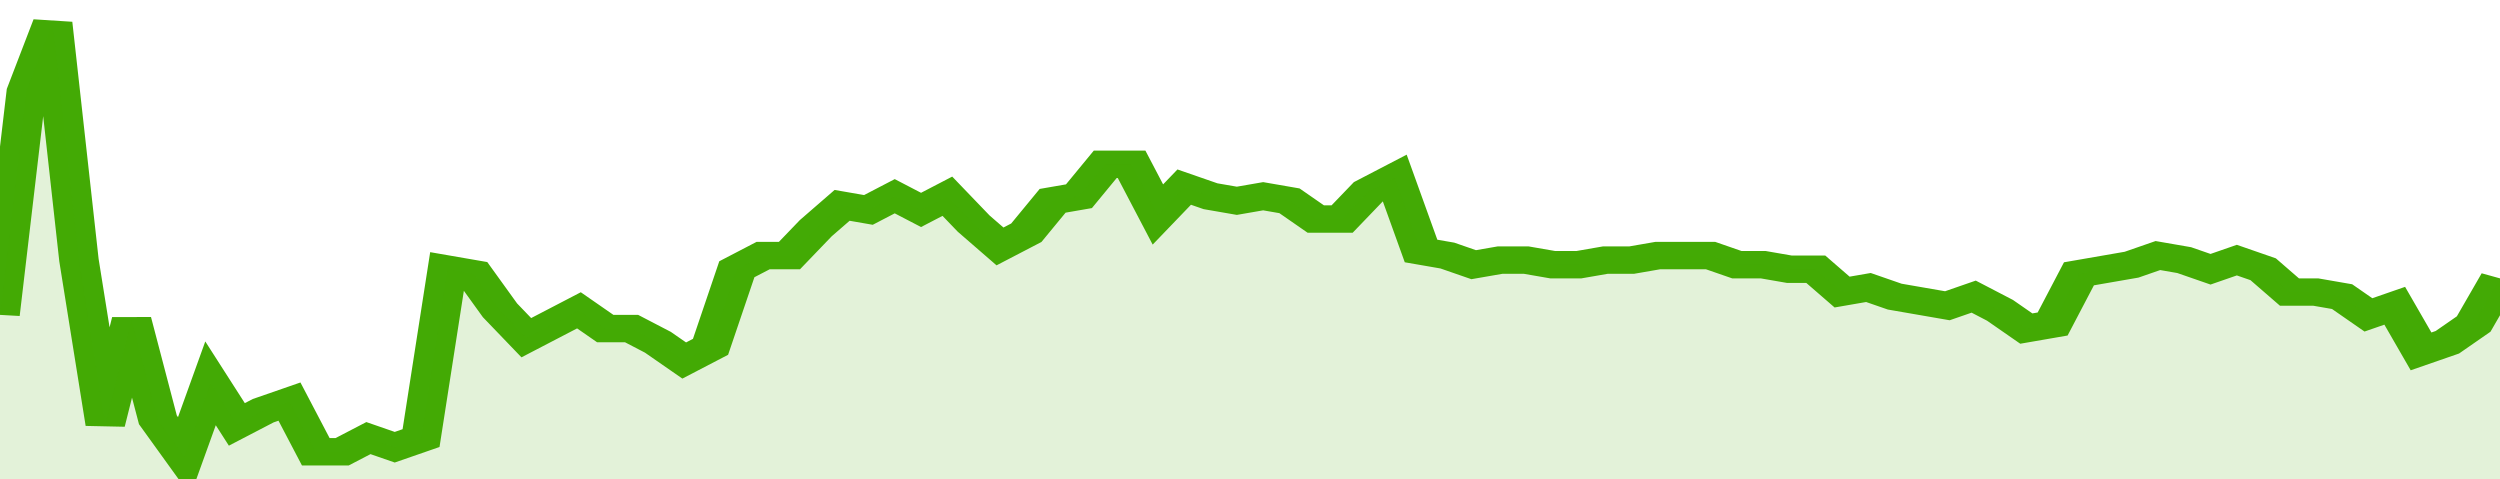 <svg xmlns="http://www.w3.org/2000/svg" viewBox="0 0 380 105" width="120" height="23" preserveAspectRatio="none">
				 <polyline fill="none" stroke="#43AA05" stroke-width="6" points="0, 69 4, 20 8, 5 12, 57 16, 93 20, 70 24, 92 28, 100 32, 84 36, 93 40, 90 44, 88 48, 99 52, 99 56, 96 60, 98 64, 96 68, 59 72, 60 76, 68 80, 74 84, 71 88, 68 92, 72 96, 72 100, 75 104, 79 108, 76 112, 59 116, 56 120, 56 124, 50 128, 45 132, 46 136, 43 140, 46 144, 43 148, 49 152, 54 156, 51 160, 44 164, 43 168, 36 172, 36 176, 47 180, 41 184, 43 188, 44 192, 43 196, 44 200, 48 204, 48 208, 42 212, 39 216, 55 220, 56 224, 58 228, 57 232, 57 236, 58 240, 58 244, 57 248, 57 252, 56 256, 56 260, 56 264, 58 268, 58 272, 59 276, 59 280, 64 284, 63 288, 65 292, 66 296, 67 300, 65 304, 68 308, 72 312, 71 316, 60 320, 59 324, 58 328, 56 332, 57 336, 59 340, 57 344, 59 348, 64 352, 64 356, 65 360, 69 364, 67 368, 77 372, 75 376, 71 380, 61 380, 61 "> </polyline>
				 <polygon fill="#43AA05" opacity="0.15" points="0, 105 0, 69 4, 20 8, 5 12, 57 16, 93 20, 70 24, 92 28, 100 32, 84 36, 93 40, 90 44, 88 48, 99 52, 99 56, 96 60, 98 64, 96 68, 59 72, 60 76, 68 80, 74 84, 71 88, 68 92, 72 96, 72 100, 75 104, 79 108, 76 112, 59 116, 56 120, 56 124, 50 128, 45 132, 46 136, 43 140, 46 144, 43 148, 49 152, 54 156, 51 160, 44 164, 43 168, 36 172, 36 176, 47 180, 41 184, 43 188, 44 192, 43 196, 44 200, 48 204, 48 208, 42 212, 39 216, 55 220, 56 224, 58 228, 57 232, 57 236, 58 240, 58 244, 57 248, 57 252, 56 256, 56 260, 56 264, 58 268, 58 272, 59 276, 59 280, 64 284, 63 288, 65 292, 66 296, 67 300, 65 304, 68 308, 72 312, 71 316, 60 320, 59 324, 58 328, 56 332, 57 336, 59 340, 57 344, 59 348, 64 352, 64 356, 65 360, 69 364, 67 368, 77 372, 75 376, 71 380, 61 380, 105 "></polygon>
			</svg>